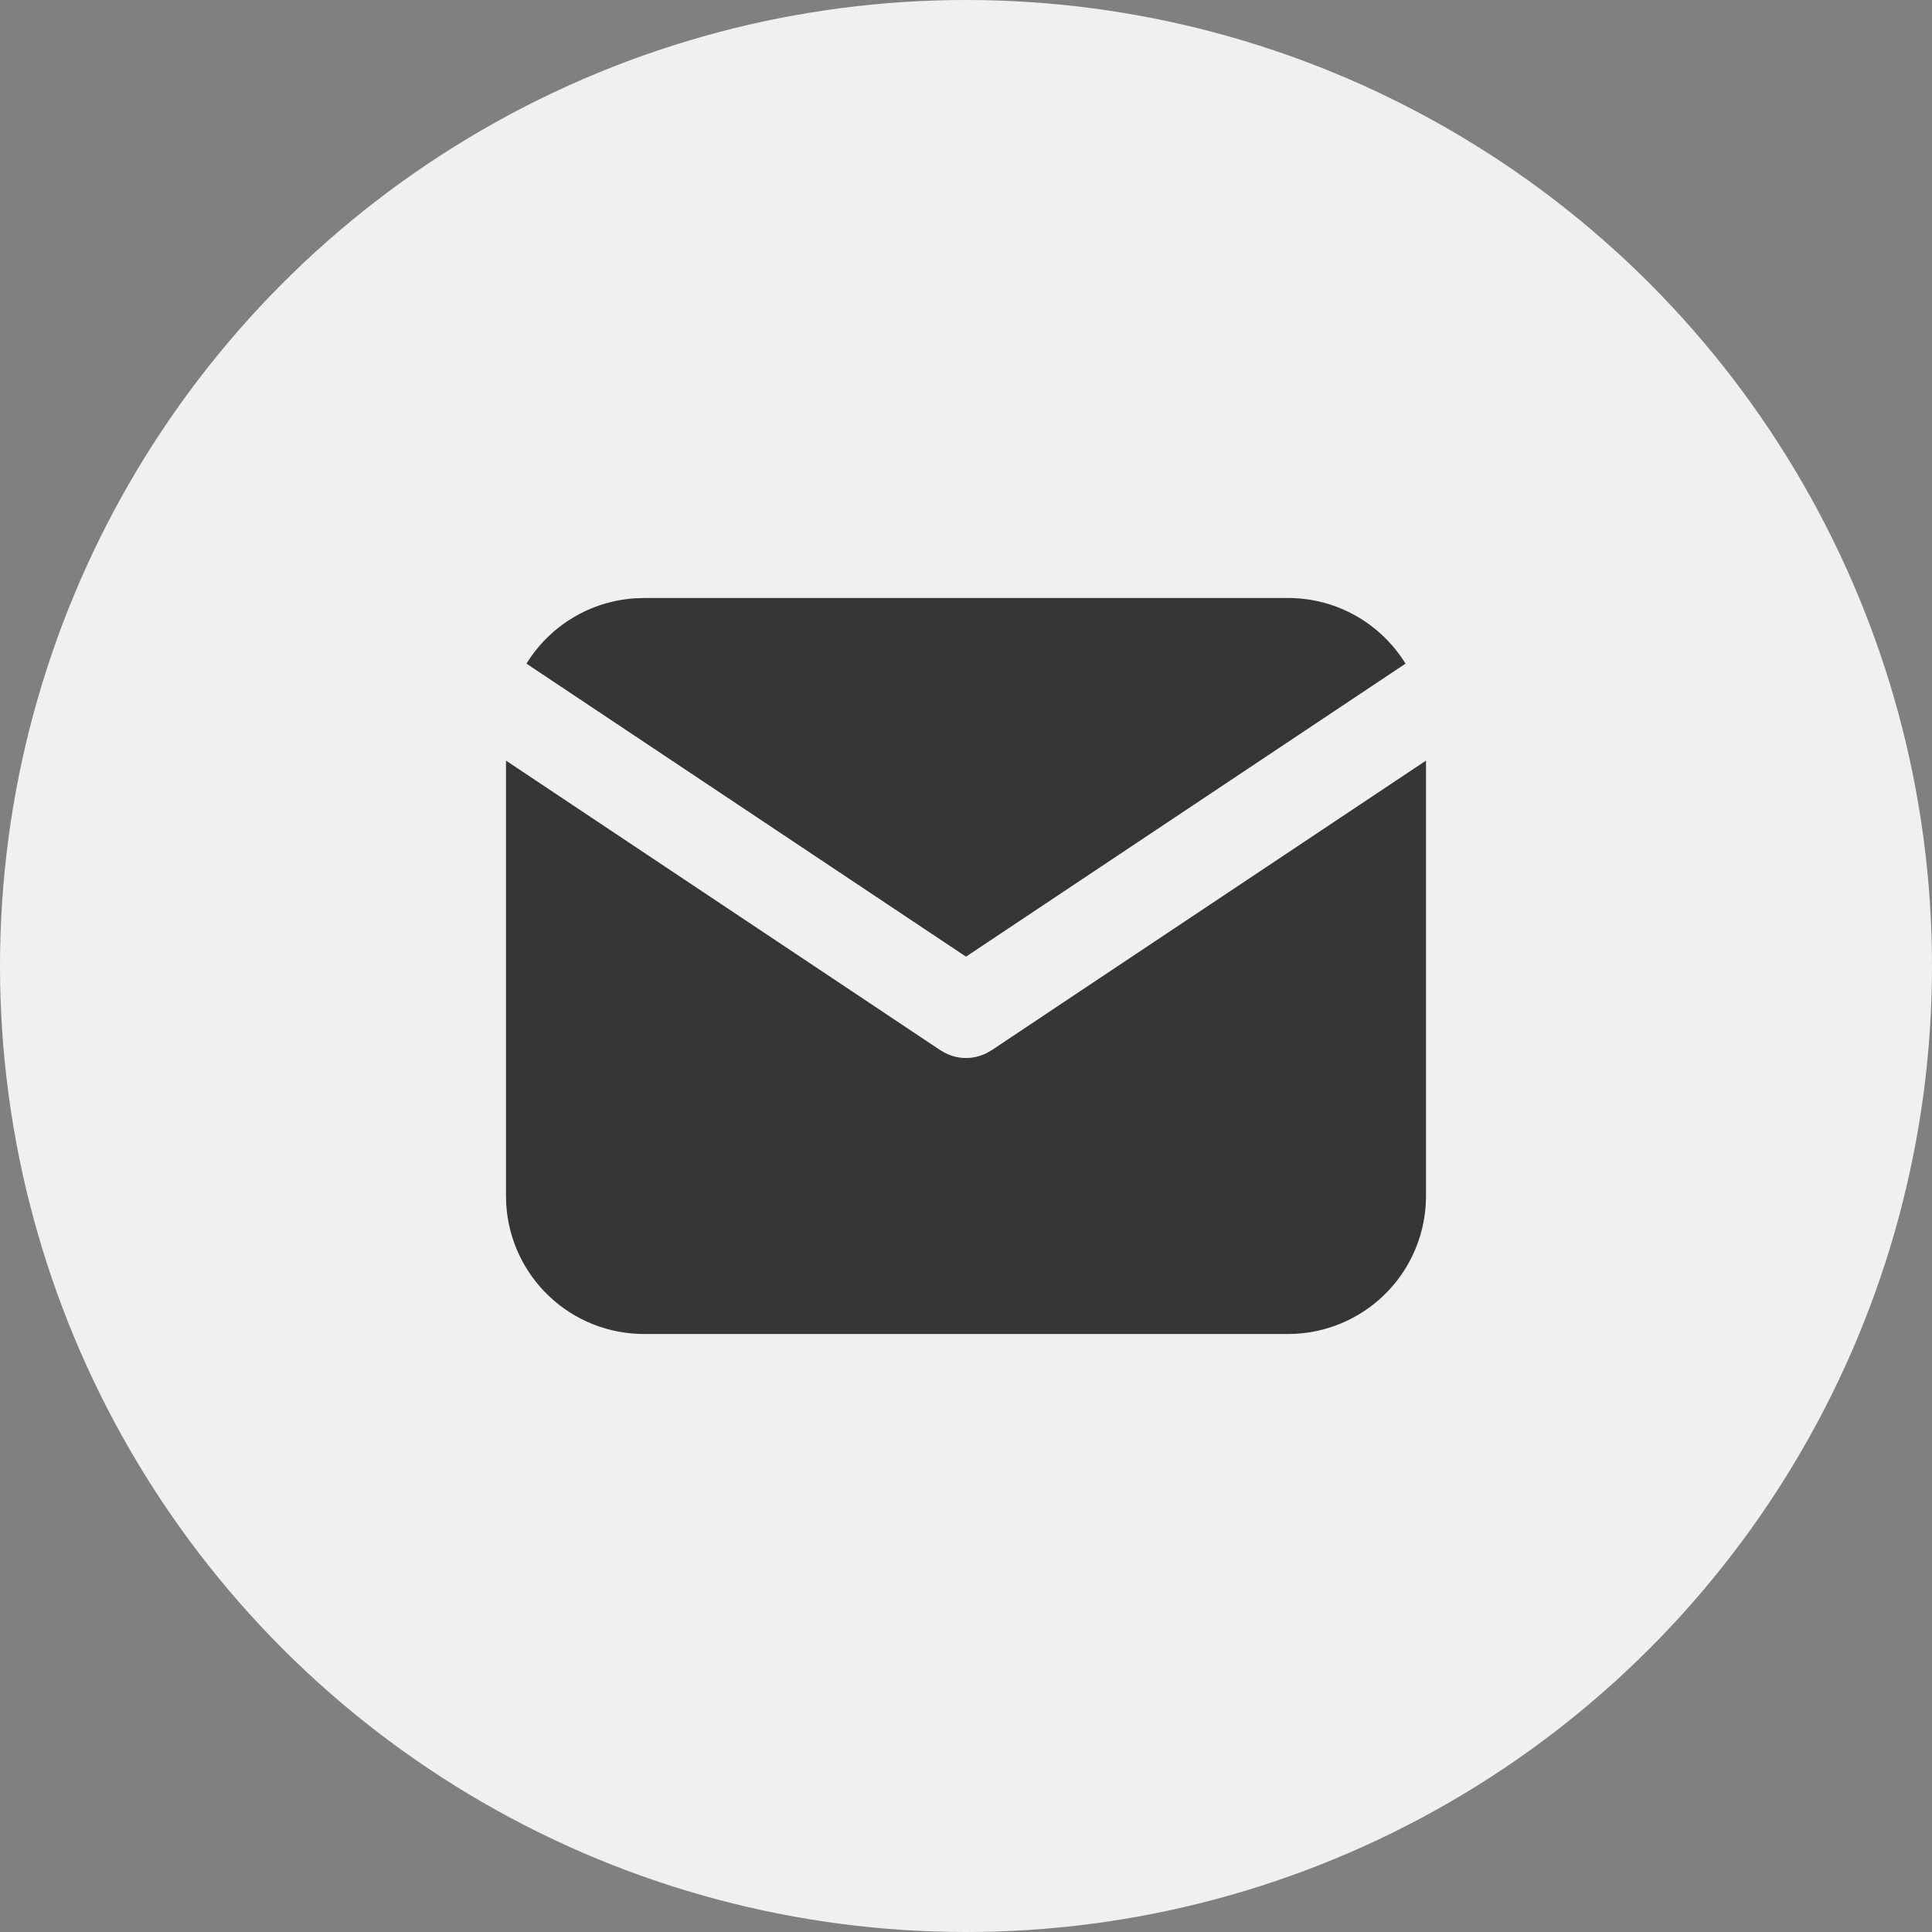 <?xml version="1.0" encoding="UTF-8"?> <svg xmlns="http://www.w3.org/2000/svg" width="42" height="42" viewBox="0 0 42 42" fill="none"><rect x="0" y="0" width="42" height="42" fill="#808080" stroke="none"/> <circle cx="21" cy="21" r="21" fill="#F0F0F0"></circle> <path d="M31 16.535V26C31 26.765 30.708 27.502 30.183 28.058C29.658 28.615 28.94 28.95 28.176 28.995L28 29H14C13.235 29 12.498 28.708 11.942 28.183C11.385 27.658 11.05 26.94 11.005 26.176L11 26V16.535L20.445 22.832L20.561 22.898C20.698 22.965 20.848 23 21 23C21.152 23 21.302 22.965 21.439 22.898L21.555 22.832L31 16.535Z" fill="#373535"></path> <path d="M28 13C29.08 13 30.027 13.57 30.555 14.427L21 20.797L11.445 14.427C11.696 14.02 12.04 13.678 12.45 13.431C12.859 13.184 13.322 13.039 13.799 13.007L14 13H28Z" fill="#373535"></path> </svg> 